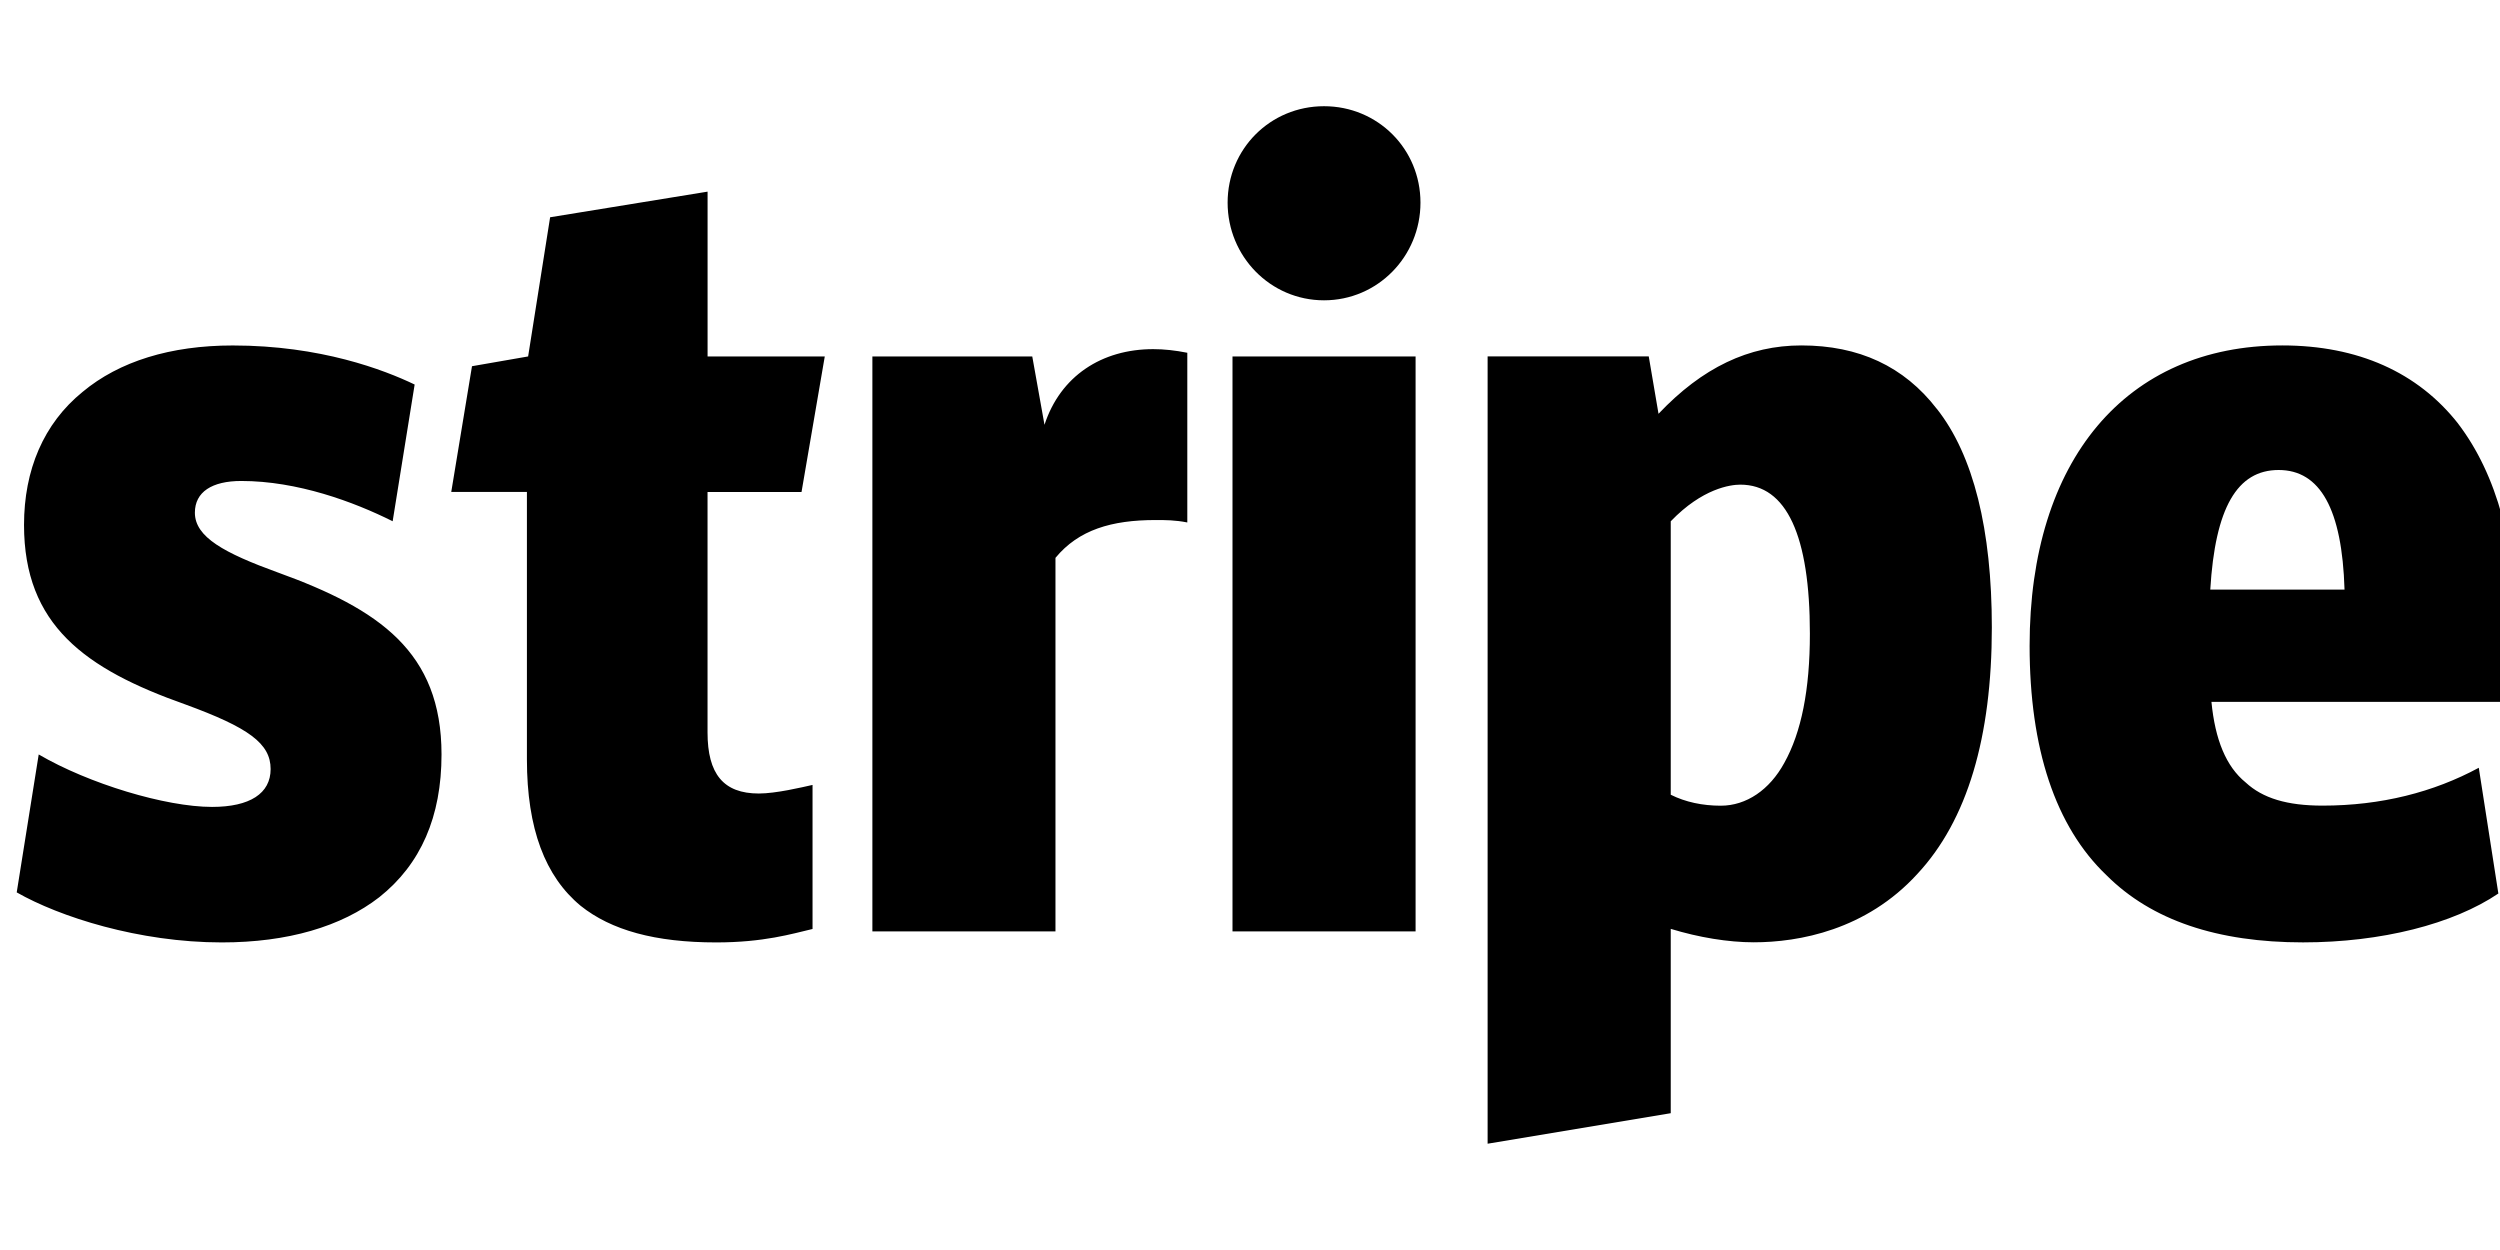 <svg version="1.1" xmlns="http://www.w3.org/2000/svg" xmlns:xlink="http://www.w3.org/1999/xlink" viewBox="0 0 64 32"> <path d="M7.114 14.656c-1.375-0.5-2.125-0.906-2.125-1.531 0-0.531 0.437-0.812 1.188-0.812 1.437 0 2.875 0.531 3.875 1.031l0.563-3.5c-0.781-0.375-2.406-1-4.656-1-1.594 0-2.906 0.406-3.844 1.188-1 0.812-1.5 2-1.5 3.406 0 2.563 1.563 3.688 4.125 4.594 1.625 0.594 2.188 1 2.188 1.656 0 0.625-0.531 0.969-1.5 0.969-1.188 0-3.156-0.594-4.437-1.343l-0.563 3.531c1.094 0.625 3.125 1.281 5.25 1.281 1.688 0 3.063-0.406 4.031-1.157 1.063-0.843 1.594-2.062 1.594-3.656-0.001-2.625-1.595-3.719-4.188-4.657zM21.114 9.125h-3v-4.219l-4.031 0.656-0.563 3.563-1.437 0.25-0.531 3.219h1.937v6.844c0 1.781 0.469 3 1.375 3.75 0.781 0.625 1.907 0.938 3.469 0.938 1.219 0 1.937-0.219 2.468-0.344v-3.688c-0.282 0.063-0.938 0.22-1.375 0.22-0.906 0-1.313-0.5-1.313-1.563v-6.156h2.406l0.595-3.469zM30.396 9.031c-0.313-0.062-0.594-0.093-0.876-0.093-1.312 0-2.374 0.687-2.781 1.937l-0.313-1.75h-4.093v14.719h4.687v-9.563c0.594-0.719 1.437-0.968 2.563-0.968 0.25 0 0.5 0 0.812 0.062v-4.344zM33.895 2.719c-1.375 0-2.468 1.094-2.468 2.469s1.094 2.5 2.468 2.5 2.469-1.124 2.469-2.5-1.094-2.469-2.469-2.469zM36.239 23.844v-14.719h-4.687v14.719h4.687zM49.583 10.468c-0.843-1.094-2-1.625-3.469-1.625-1.343 0-2.531 0.563-3.656 1.75l-0.25-1.469h-4.125v20.155l4.688-0.781v-4.719c0.719 0.219 1.469 0.344 2.125 0.344 1.157 0 2.876-0.313 4.188-1.75 1.281-1.375 1.907-3.5 1.907-6.313 0-2.499-0.469-4.405-1.407-5.593zM45.677 19.532c-0.375 0.687-0.969 1.094-1.625 1.094-0.468 0-0.906-0.093-1.281-0.281v-7c0.812-0.844 1.531-0.938 1.781-0.938 1.188 0 1.781 1.313 1.781 3.812 0.001 1.437-0.219 2.531-0.656 3.313zM62.927 10.843c-1.032-1.312-2.563-2-4.501-2-4 0-6.468 2.938-6.468 7.688 0 2.625 0.656 4.625 1.968 5.875 1.157 1.157 2.844 1.719 5.032 1.719 2 0 3.844-0.469 5-1.251l-0.501-3.219c-1.157 0.625-2.5 0.969-4 0.969-0.906 0-1.532-0.188-1.969-0.594-0.5-0.406-0.781-1.094-0.875-2.062h7.75c0.031-0.219 0.062-1.281 0.062-1.625 0.001-2.344-0.5-4.188-1.499-5.5zM56.583 15.094c0.125-2.093 0.687-3.062 1.75-3.062s1.625 1 1.687 3.062h-3.437z"></path></svg>